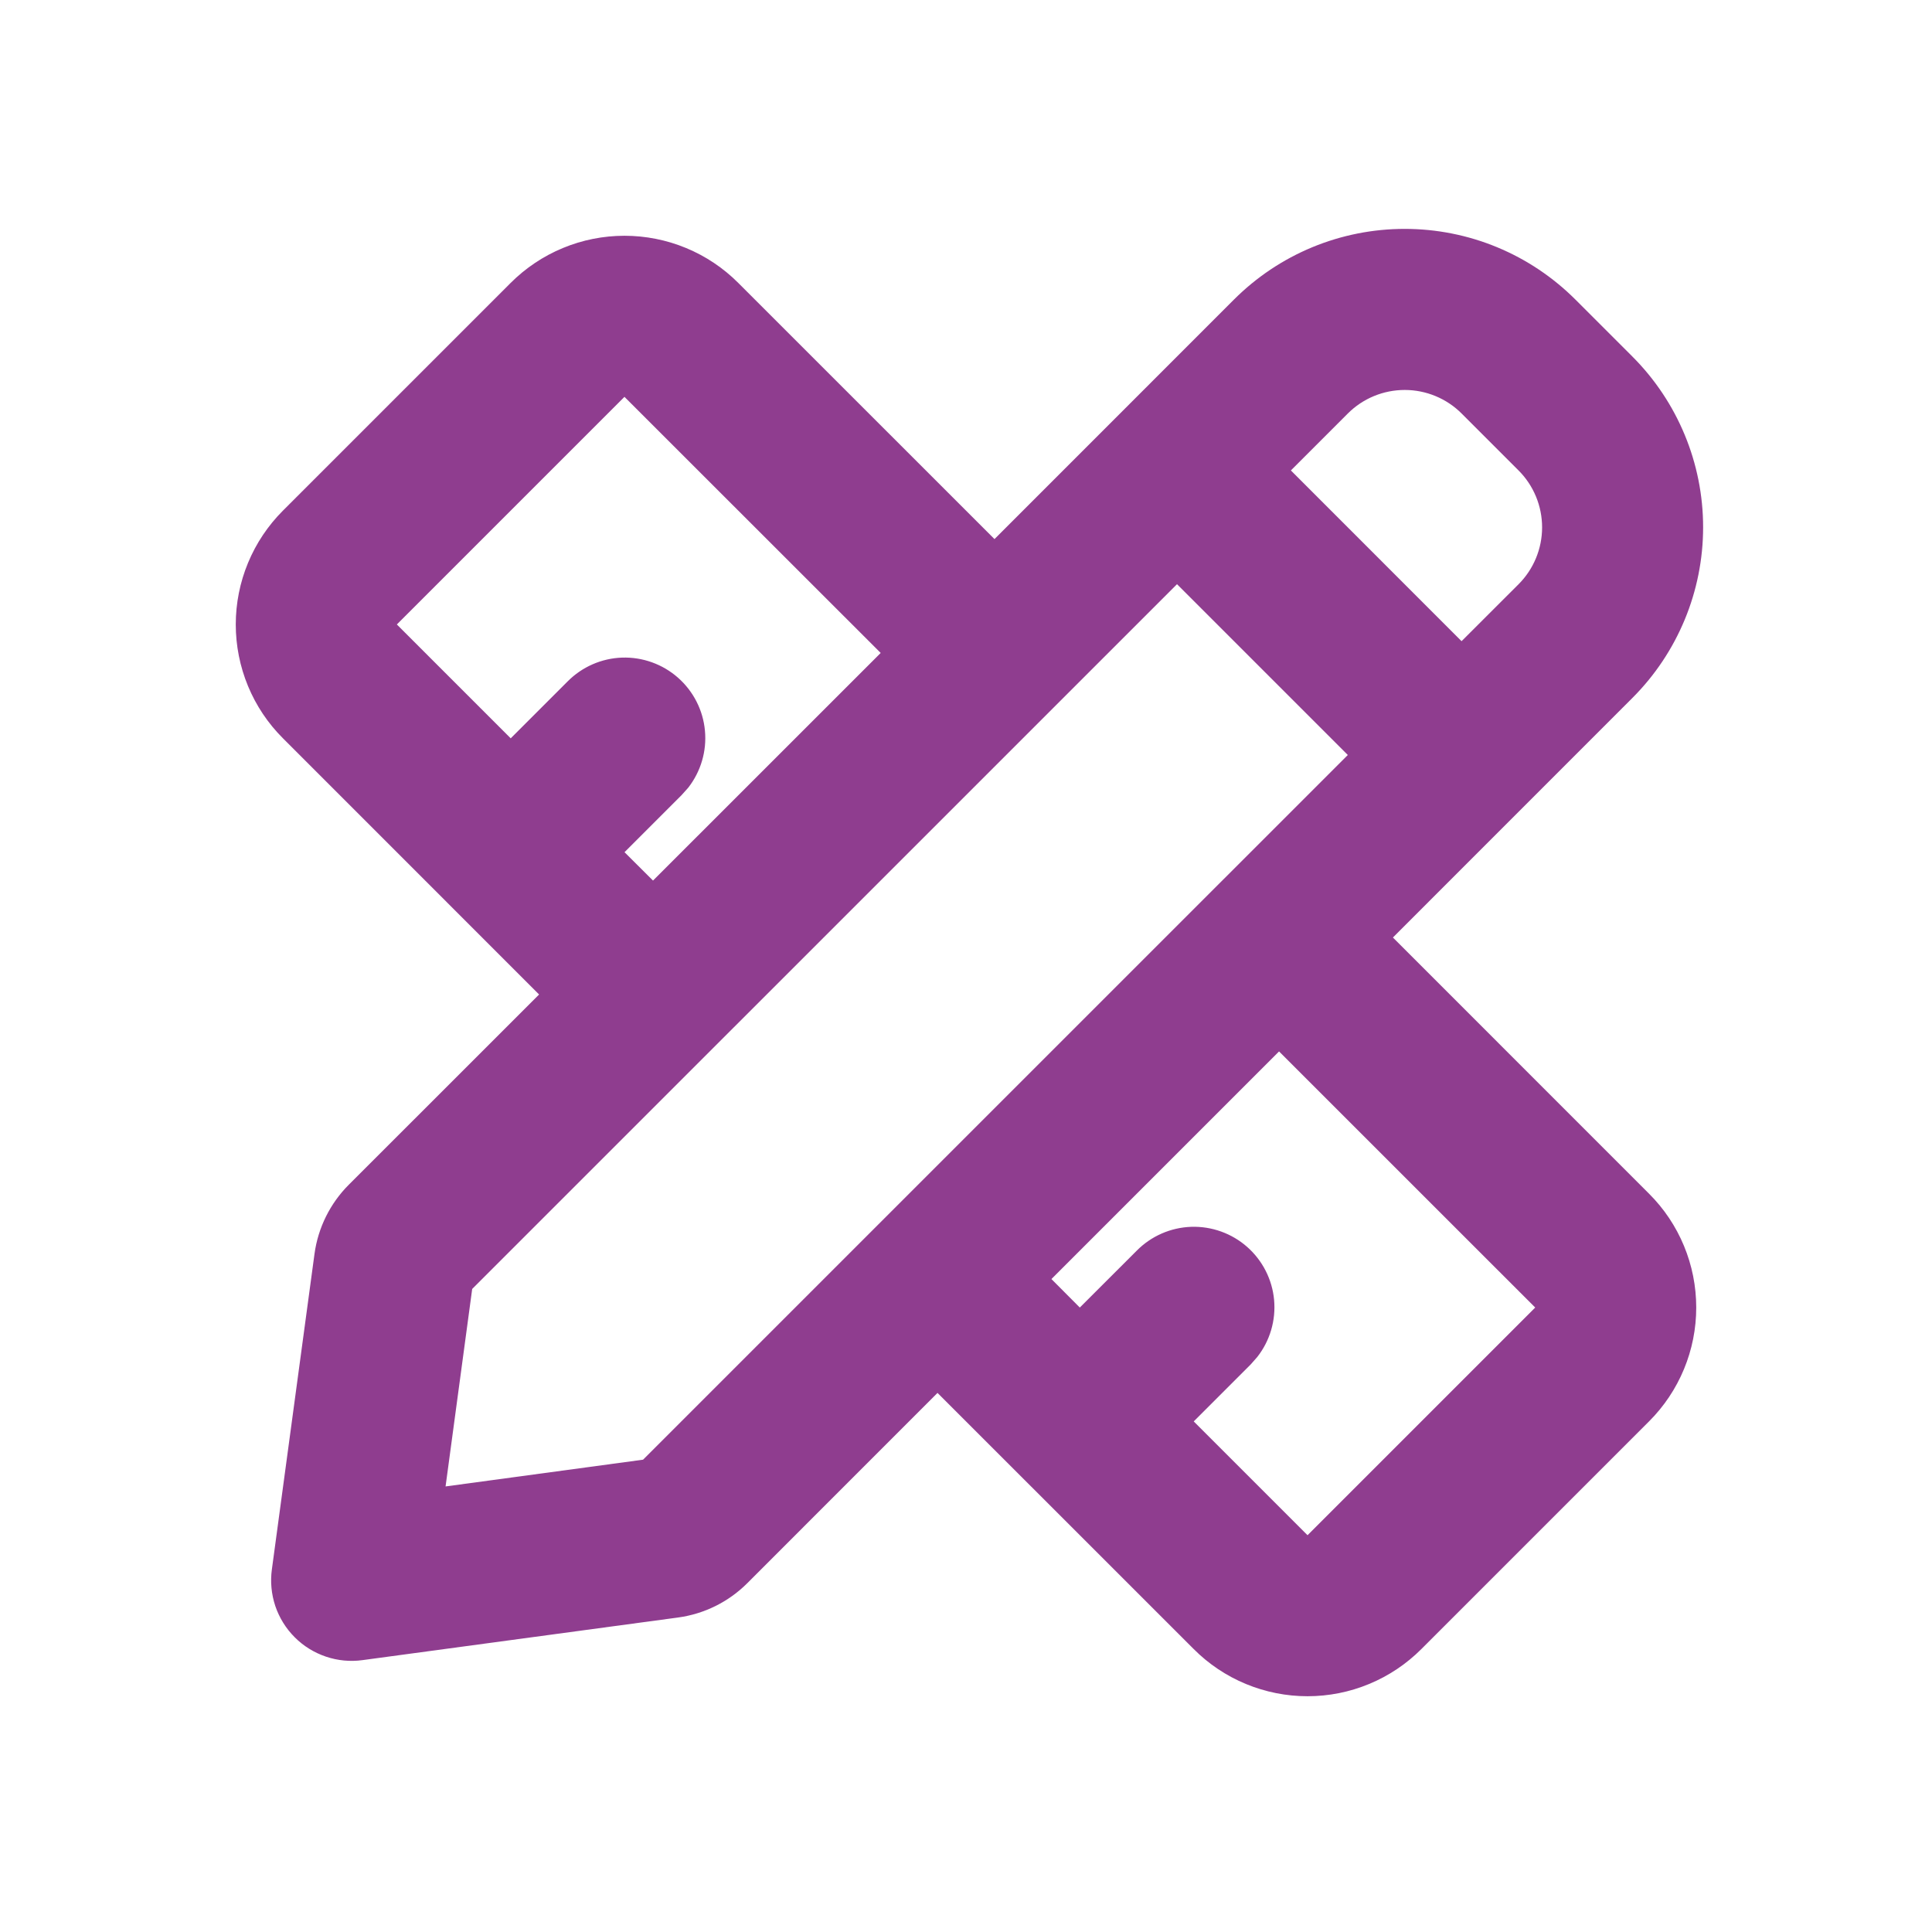 <svg width="32" height="32" viewBox="0 0 32 32" fill="none" xmlns="http://www.w3.org/2000/svg">
<g clip-path="url(#clip0_1_426)">
<path fill-rule="evenodd" clip-rule="evenodd" d="M26.095 4.963L27.037 5.905C27.787 6.655 28.209 7.673 28.209 8.733C28.209 9.794 27.787 10.811 27.037 11.561L23.071 15.528L27.313 19.771C27.561 20.018 27.758 20.312 27.892 20.636C28.026 20.959 28.095 21.306 28.095 21.657C28.095 22.007 28.026 22.354 27.892 22.677C27.758 23.001 27.561 23.295 27.313 23.543L23.543 27.313C23.295 27.561 23.001 27.758 22.677 27.892C22.354 28.026 22.007 28.095 21.657 28.095C21.306 28.095 20.96 28.026 20.636 27.892C20.312 27.758 20.018 27.561 19.771 27.313L15.528 23.071L12.377 26.223C12.068 26.532 11.665 26.732 11.231 26.791L6.004 27.497C5.8 27.525 5.593 27.505 5.398 27.439C5.203 27.373 5.026 27.264 4.881 27.118C4.736 26.973 4.626 26.796 4.56 26.601C4.495 26.406 4.475 26.198 4.503 25.995L5.209 20.769C5.268 20.335 5.468 19.932 5.777 19.623L8.929 16.472L4.687 12.229C4.439 11.982 4.242 11.688 4.108 11.364C3.974 11.04 3.905 10.694 3.905 10.343C3.905 9.993 3.974 9.646 4.108 9.323C4.242 8.999 4.439 8.705 4.687 8.457L8.457 4.687C8.705 4.439 8.999 4.242 9.323 4.108C9.646 3.974 9.993 3.905 10.343 3.905C10.694 3.905 11.04 3.974 11.364 4.108C11.688 4.242 11.982 4.439 12.229 4.687L16.472 8.929L20.437 4.963C20.809 4.591 21.25 4.296 21.735 4.095C22.221 3.894 22.741 3.791 23.266 3.791C23.791 3.791 24.312 3.894 24.797 4.095C25.282 4.296 25.723 4.591 26.095 4.963ZM21.185 17.415L17.415 21.185L17.885 21.657L18.828 20.715C19.067 20.473 19.39 20.332 19.73 20.32C20.07 20.309 20.402 20.428 20.657 20.653C20.912 20.878 21.072 21.192 21.103 21.53C21.134 21.869 21.035 22.207 20.825 22.475L20.715 22.6L19.772 23.543L21.657 25.428L25.428 21.657L21.185 17.415ZM19.495 9.676L7.821 21.349L7.38 24.62L10.651 24.177L22.324 12.505L19.495 9.676ZM10.343 6.573L6.573 10.343L8.459 12.229L9.401 11.287C9.641 11.045 9.963 10.904 10.303 10.892C10.643 10.881 10.975 11 11.23 11.225C11.485 11.45 11.645 11.763 11.676 12.102C11.708 12.441 11.608 12.779 11.399 13.047L11.287 13.172L10.344 14.115L10.816 14.585L14.587 10.815L10.343 6.573ZM22.324 6.849L21.381 7.792L24.208 10.62L25.152 9.677C25.402 9.427 25.542 9.088 25.542 8.735C25.542 8.381 25.402 8.042 25.152 7.792L24.209 6.849C23.959 6.599 23.62 6.459 23.267 6.459C22.913 6.459 22.574 6.599 22.324 6.849Z" fill="#8F3D8F"/>
</g>
<defs>
<clipPath id="clip0_1_426">
<rect width="32" height="32" fill="white"/>
</clipPath>
</defs>
</svg>
